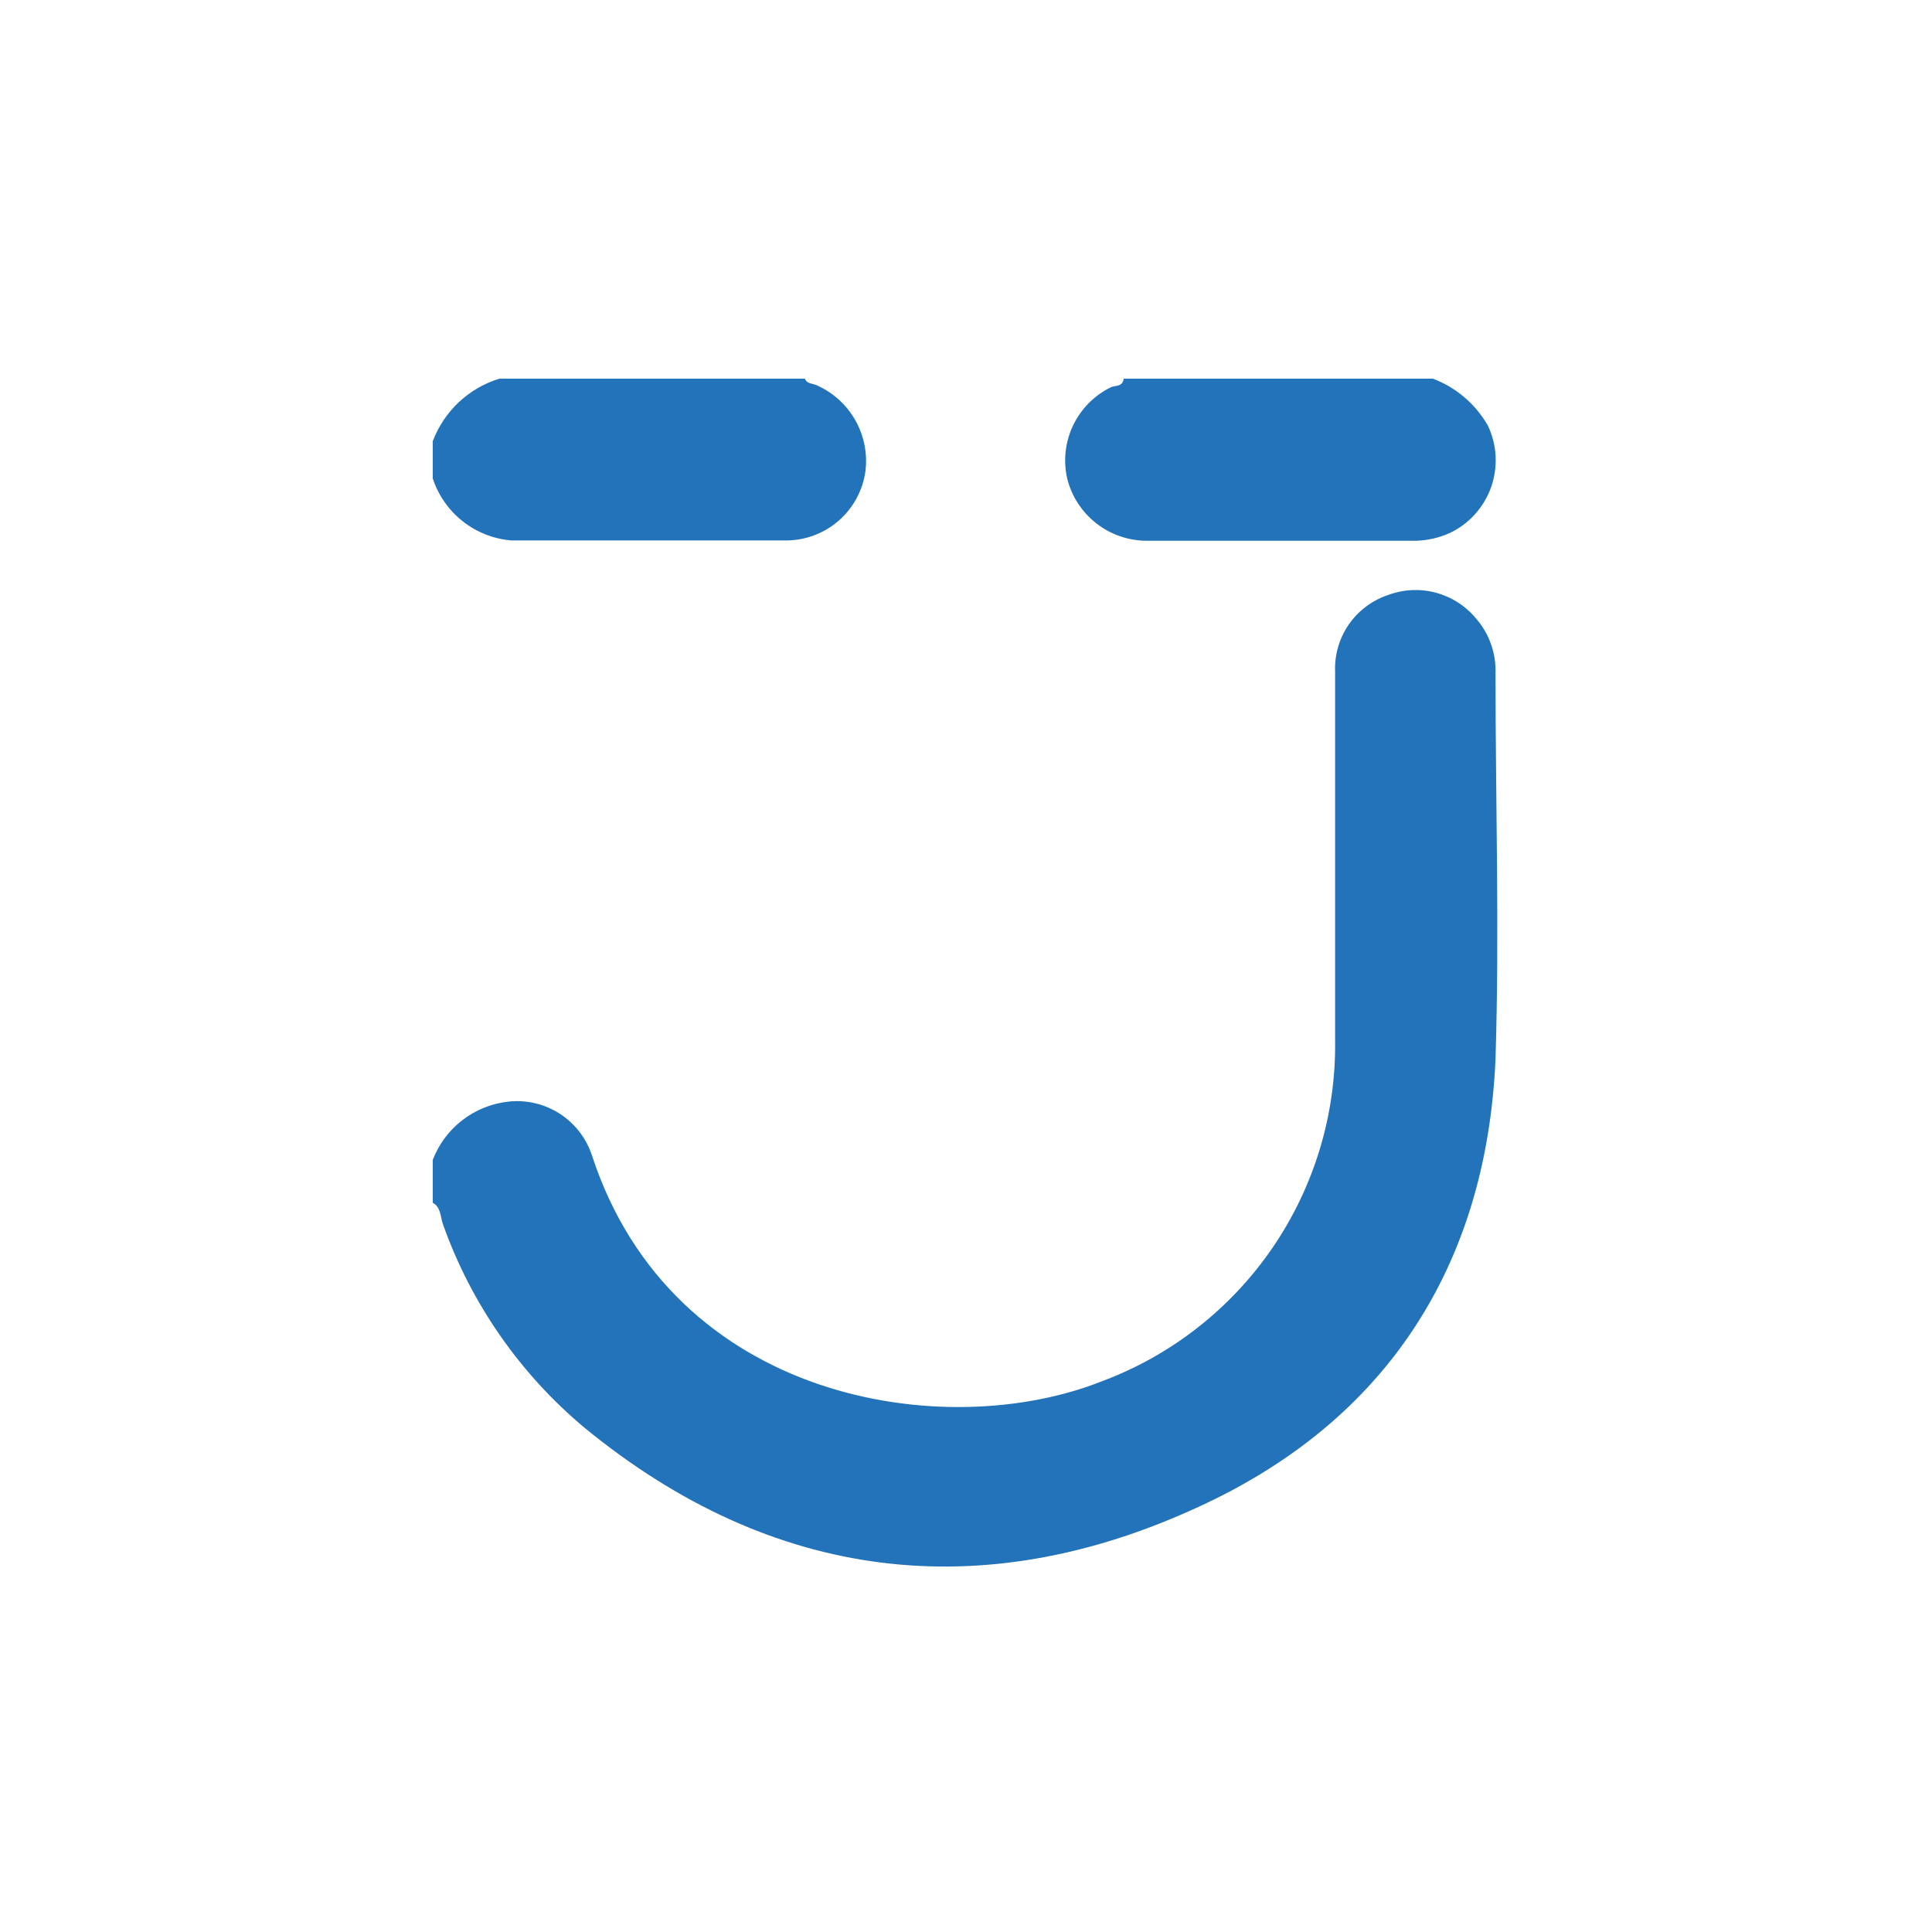 <svg width="40" height="40" viewBox="0 0 40 40" fill="none" xmlns="http://www.w3.org/2000/svg">
<path d="M8.96 24.013C9.086 23.687 9.299 23.401 9.576 23.189C9.853 22.976 10.184 22.844 10.532 22.807C10.902 22.768 11.275 22.856 11.589 23.058C11.902 23.26 12.137 23.563 12.254 23.917C13.922 29.023 19.566 29.891 22.818 28.596C24.25 28.061 25.482 27.096 26.346 25.834C27.209 24.573 27.662 23.075 27.642 21.546V13.911C27.627 13.563 27.726 13.219 27.923 12.932C28.121 12.645 28.407 12.43 28.738 12.319C29.053 12.201 29.398 12.184 29.724 12.27C30.05 12.357 30.341 12.542 30.557 12.802C30.833 13.117 30.978 13.526 30.963 13.945C30.963 16.605 31.046 19.272 30.963 21.925C30.777 26.211 28.696 29.422 24.81 31.2C20.331 33.268 15.989 32.744 12.11 29.567C10.767 28.447 9.75 26.985 9.167 25.336C9.119 25.191 9.126 24.992 8.96 24.902V24.013ZM16.665 7.84C16.706 7.95 16.823 7.936 16.913 7.978C17.247 8.127 17.526 8.379 17.707 8.698C17.888 9.017 17.962 9.385 17.919 9.749C17.866 10.141 17.676 10.501 17.381 10.765C17.087 11.029 16.708 11.179 16.313 11.189H10.58C10.214 11.157 9.866 11.019 9.578 10.791C9.29 10.563 9.075 10.256 8.96 9.907V9.135C9.076 8.828 9.26 8.552 9.499 8.327C9.738 8.103 10.025 7.936 10.339 7.84H16.665ZM29.668 7.84C30.148 8.022 30.55 8.366 30.805 8.812C30.899 9.01 30.954 9.225 30.965 9.444C30.976 9.663 30.944 9.882 30.871 10.089C30.797 10.296 30.683 10.486 30.536 10.649C30.389 10.812 30.211 10.944 30.012 11.037C29.795 11.134 29.561 11.188 29.323 11.196H23.735C23.357 11.193 22.991 11.066 22.694 10.832C22.397 10.599 22.186 10.274 22.095 9.907C22.011 9.537 22.054 9.149 22.218 8.806C22.382 8.464 22.656 8.186 22.997 8.019C23.094 7.971 23.238 8.019 23.266 7.84H29.668Z" fill="#2273B9"/>
</svg>
